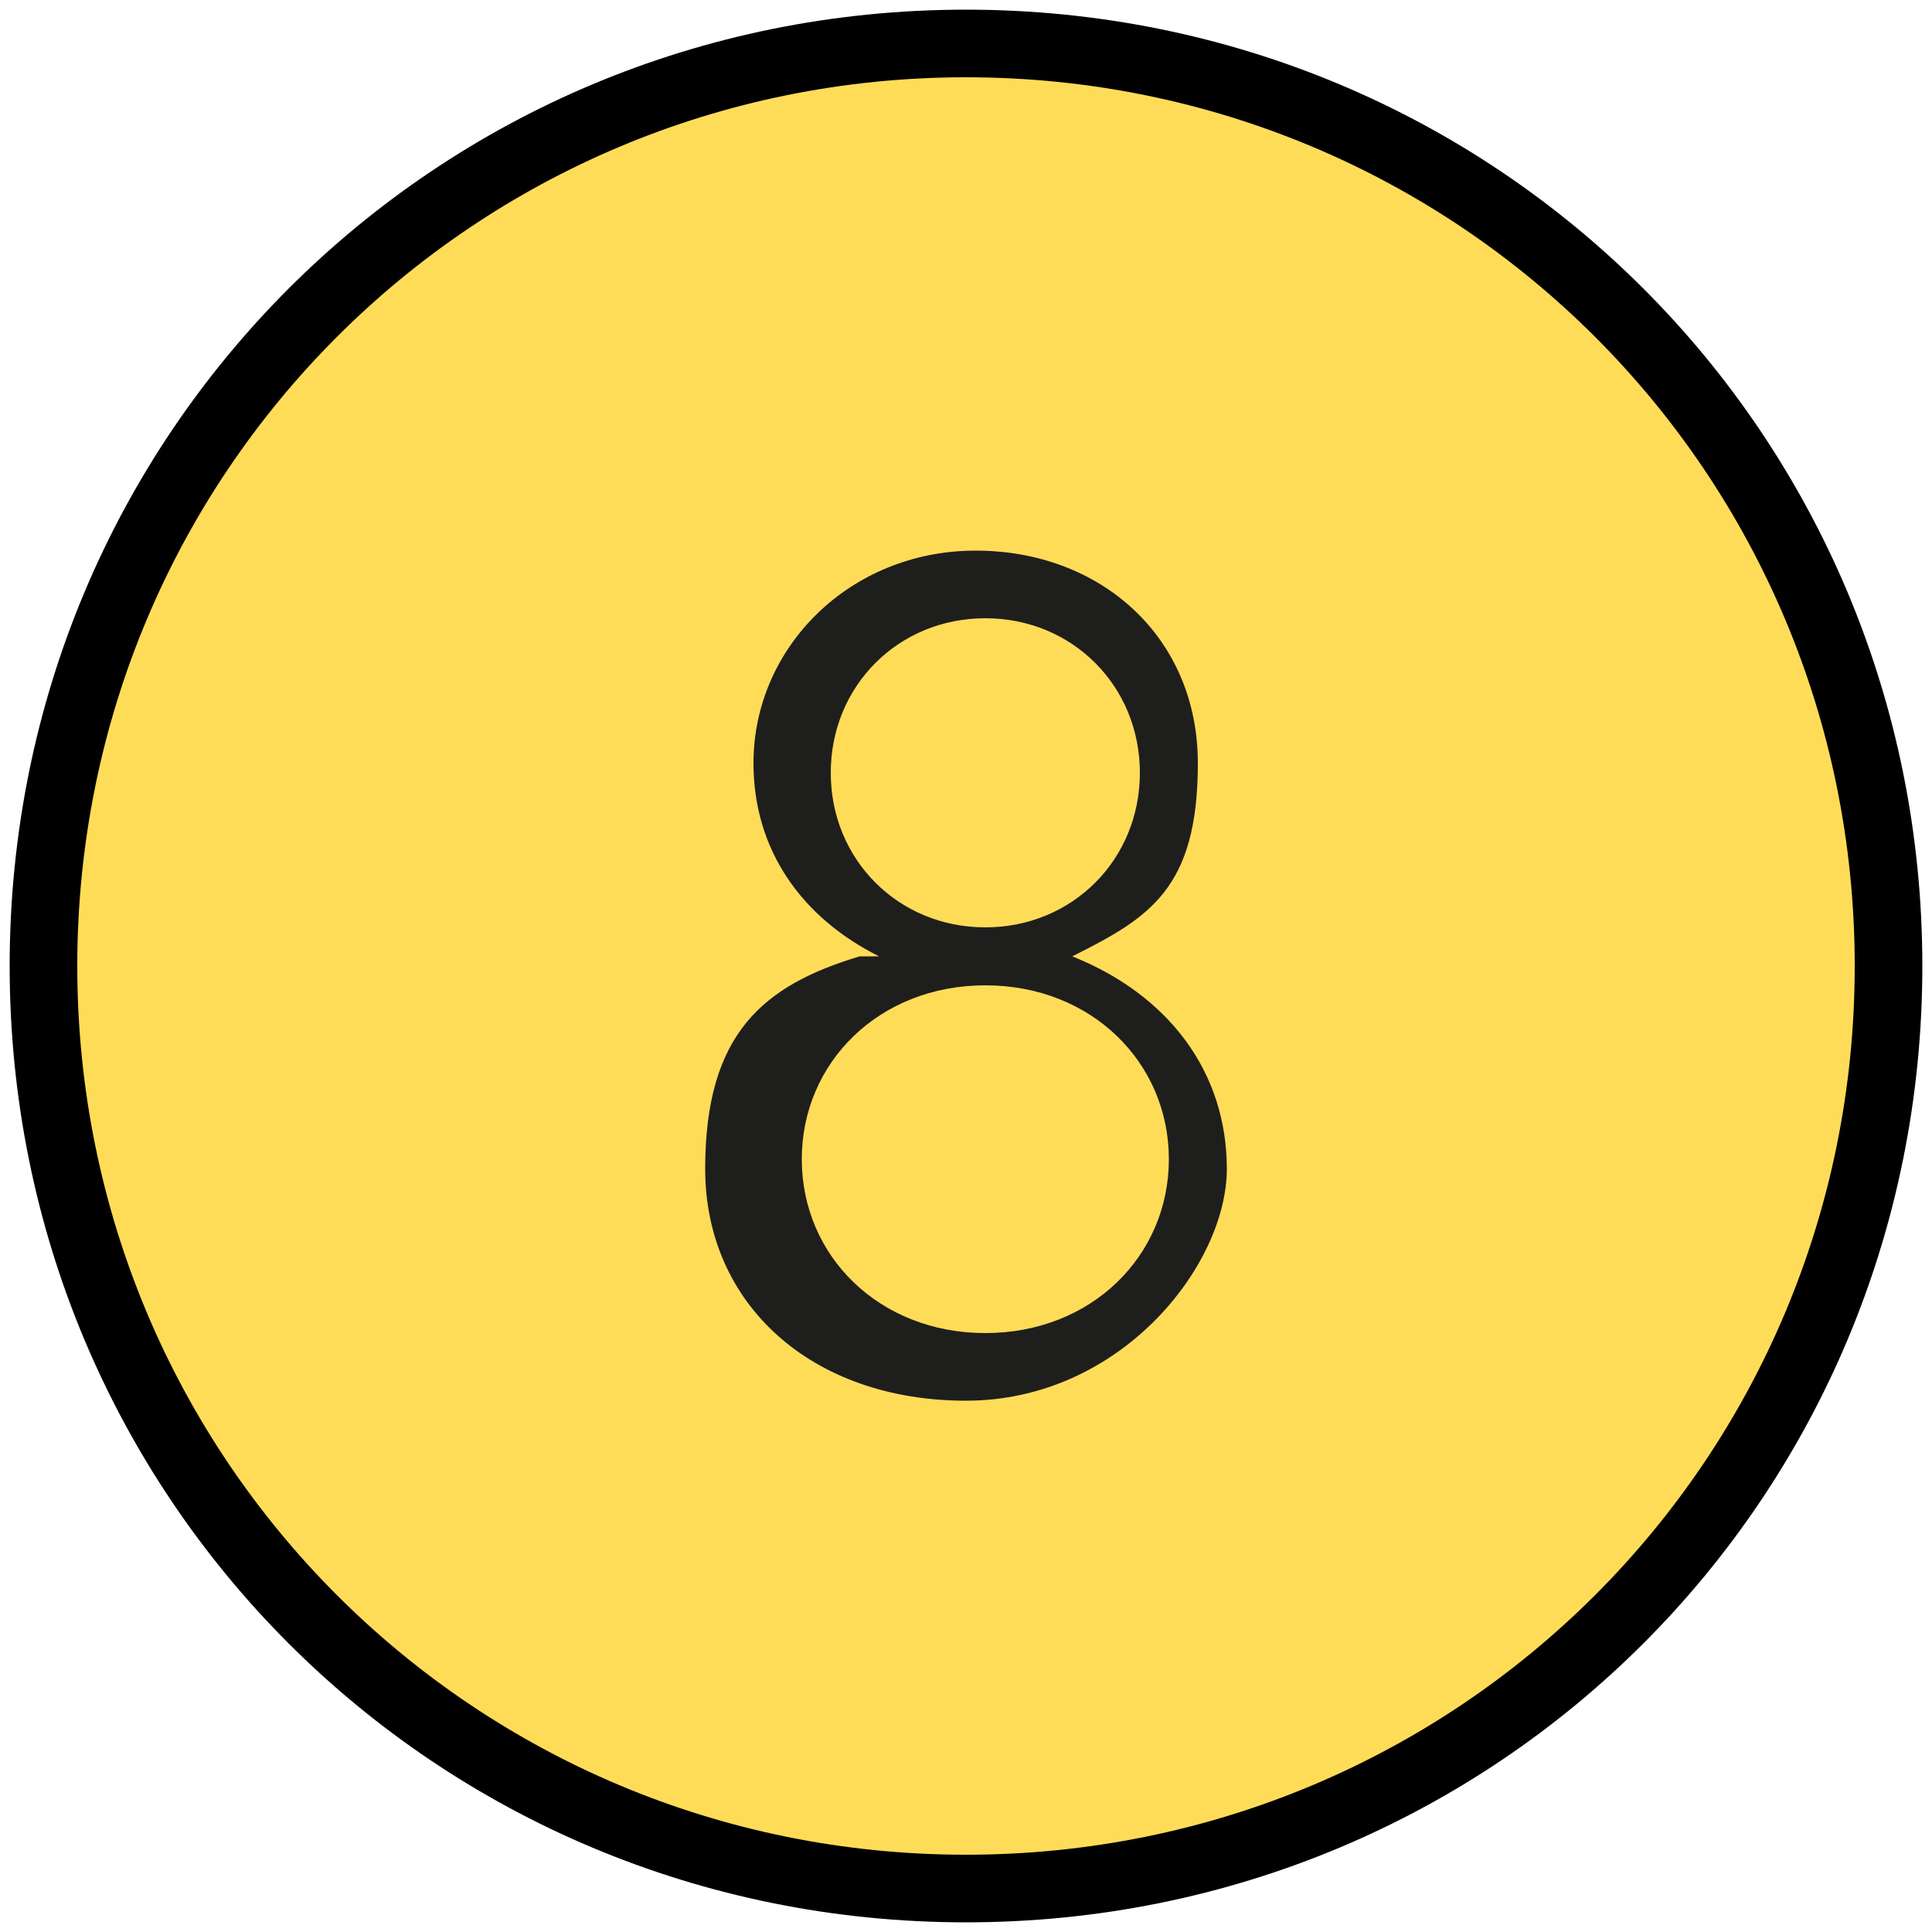 <svg xmlns="http://www.w3.org/2000/svg" id="Capa_1" data-name="Capa 1" viewBox="0 0 20 20"><defs><style>      .cls-1 {        fill: #1e1e1c;      }      .cls-1, .cls-2, .cls-3 {        stroke-width: 0px;      }      .cls-2 {        fill: #000;      }      .cls-3 {        fill: #ffdc58;      }    </style></defs><g><circle class="cls-3" cx="10" cy="10" r="9.6"></circle><path class="cls-2" d="M10,19.9C4.5,19.9.1,15.5.1,10S4.5.1,10,.1s9.9,4.4,9.9,9.9-4.4,9.9-9.9,9.9ZM10,.8C4.9.8.8,4.9.8,10s4.1,9.2,9.2,9.2,9.2-4.1,9.2-9.2S15.1.8,10,.8Z"></path></g><path class="cls-1" d="M9.1,9.9c-.8-.4-1.3-1.1-1.3-2,0-1.2,1-2.2,2.3-2.2s2.3.9,2.3,2.2-.5,1.6-1.3,2c1,.4,1.6,1.2,1.6,2.2s-1.1,2.4-2.7,2.4-2.7-1-2.7-2.4.6-1.9,1.6-2.2ZM8.3,12c0,1,.8,1.8,1.9,1.8s1.9-.8,1.9-1.8-.8-1.8-1.9-1.8-1.9.8-1.9,1.8ZM10.2,9.6c.9,0,1.6-.7,1.6-1.6s-.7-1.6-1.6-1.6-1.6.7-1.6,1.6.7,1.6,1.6,1.6Z"></path></svg>